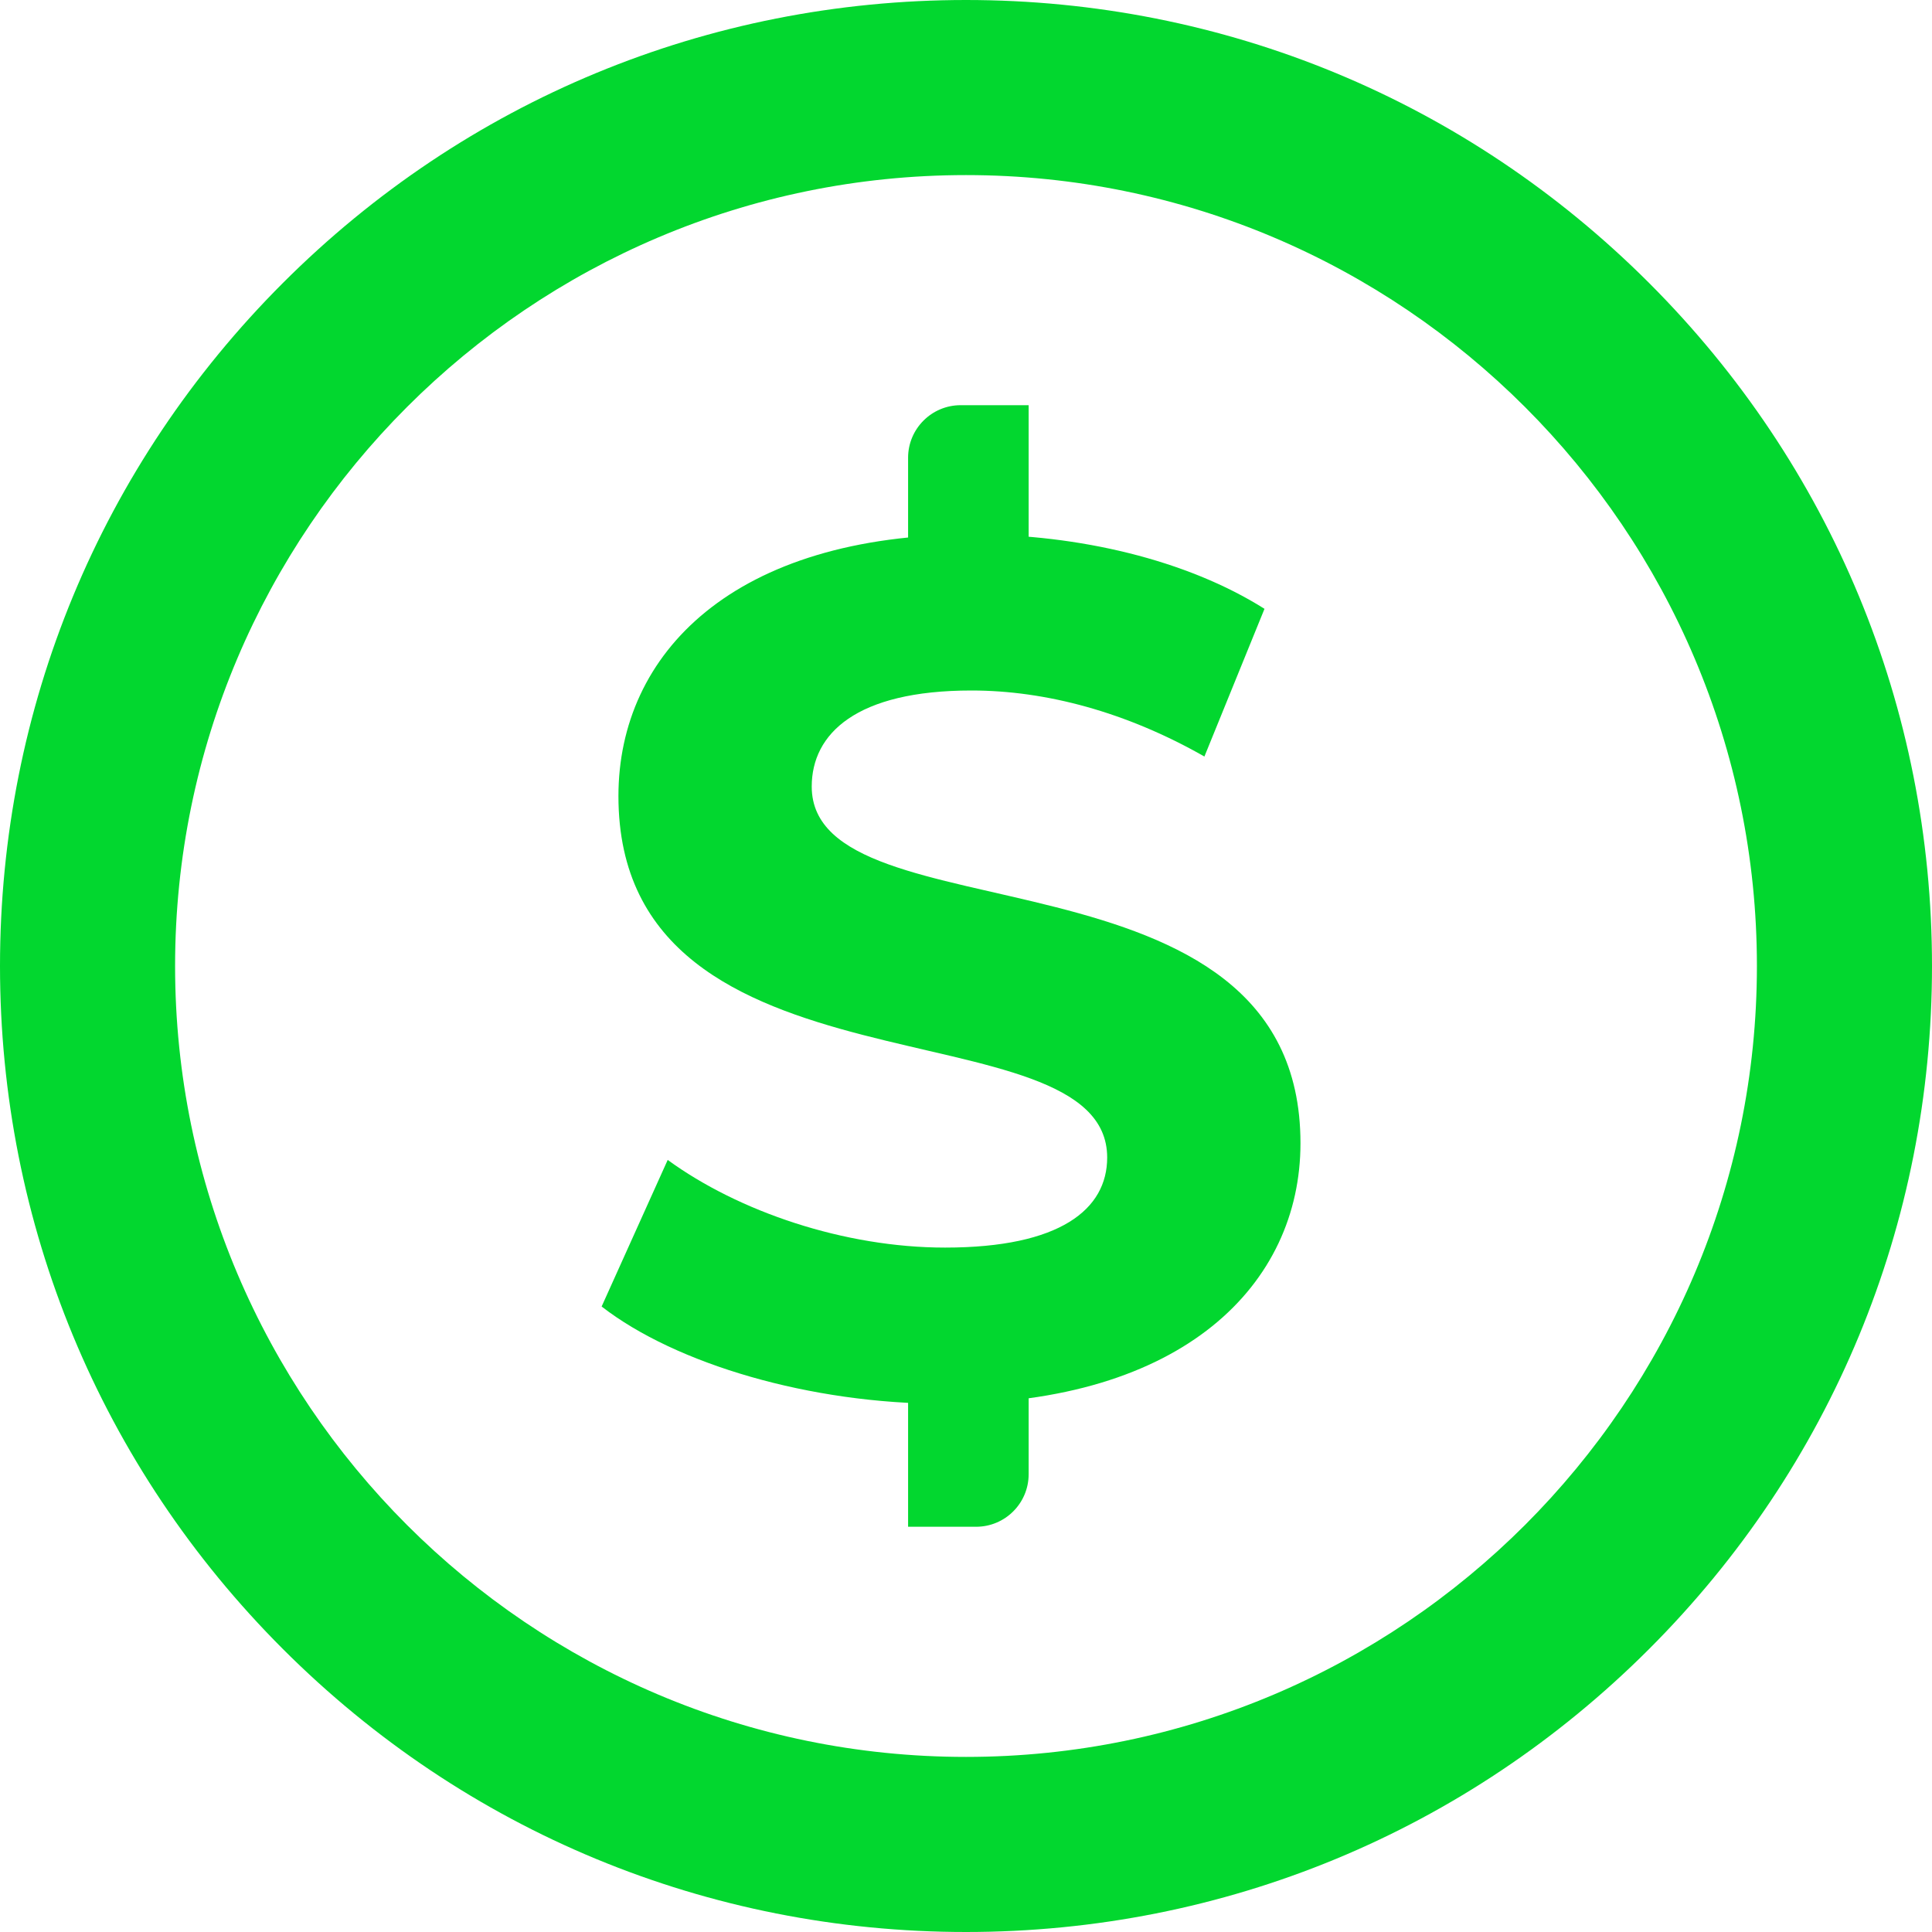 <svg width="40" height="40" viewBox="0 0 40 40" fill="none" xmlns="http://www.w3.org/2000/svg">
<path d="M20 40C14.658 40 9.635 37.919 5.858 34.142C2.081 30.365 0 25.342 0 20C0 14.658 2.081 9.635 5.858 5.858C9.635 2.081 14.658 0 20 0C25.342 0 30.365 2.081 34.142 5.858C37.919 9.635 40 14.658 40 20C40 25.342 37.919 30.365 34.142 34.142C30.365 37.919 25.342 40 20 40ZM20 3.625C10.971 3.625 3.625 10.971 3.625 20C3.625 29.029 10.971 36.375 20 36.375C29.029 36.375 36.375 29.029 36.375 20C36.375 10.971 29.029 3.625 20 3.625Z" fill="#02D72F"/>
<path d="M12.457 27.048L13.824 24.015C15.291 25.084 17.479 25.83 19.567 25.83C21.954 25.83 22.923 25.035 22.923 23.966C22.923 20.709 12.804 22.947 12.804 16.483C12.804 13.524 15.191 11.064 20.139 11.064C22.326 11.064 24.564 11.586 26.18 12.605L24.936 15.663C23.321 14.743 21.655 14.296 20.113 14.296C17.726 14.296 16.806 15.191 16.806 16.285C16.806 19.492 26.925 17.279 26.925 23.669C26.925 26.578 24.513 29.064 19.541 29.064C16.781 29.064 13.996 28.244 12.456 27.05L12.457 27.048Z" fill="#02D72F"/>
<path d="M19.889 8.389H21.297V11.16H18.801V9.477C18.801 8.877 19.289 8.389 19.889 8.389Z" fill="#02D72F"/>
<path d="M20.209 31.61H18.801V28.84H21.297V30.523C21.297 31.123 20.809 31.61 20.209 31.61Z" fill="#02D72F"/>
</svg>
